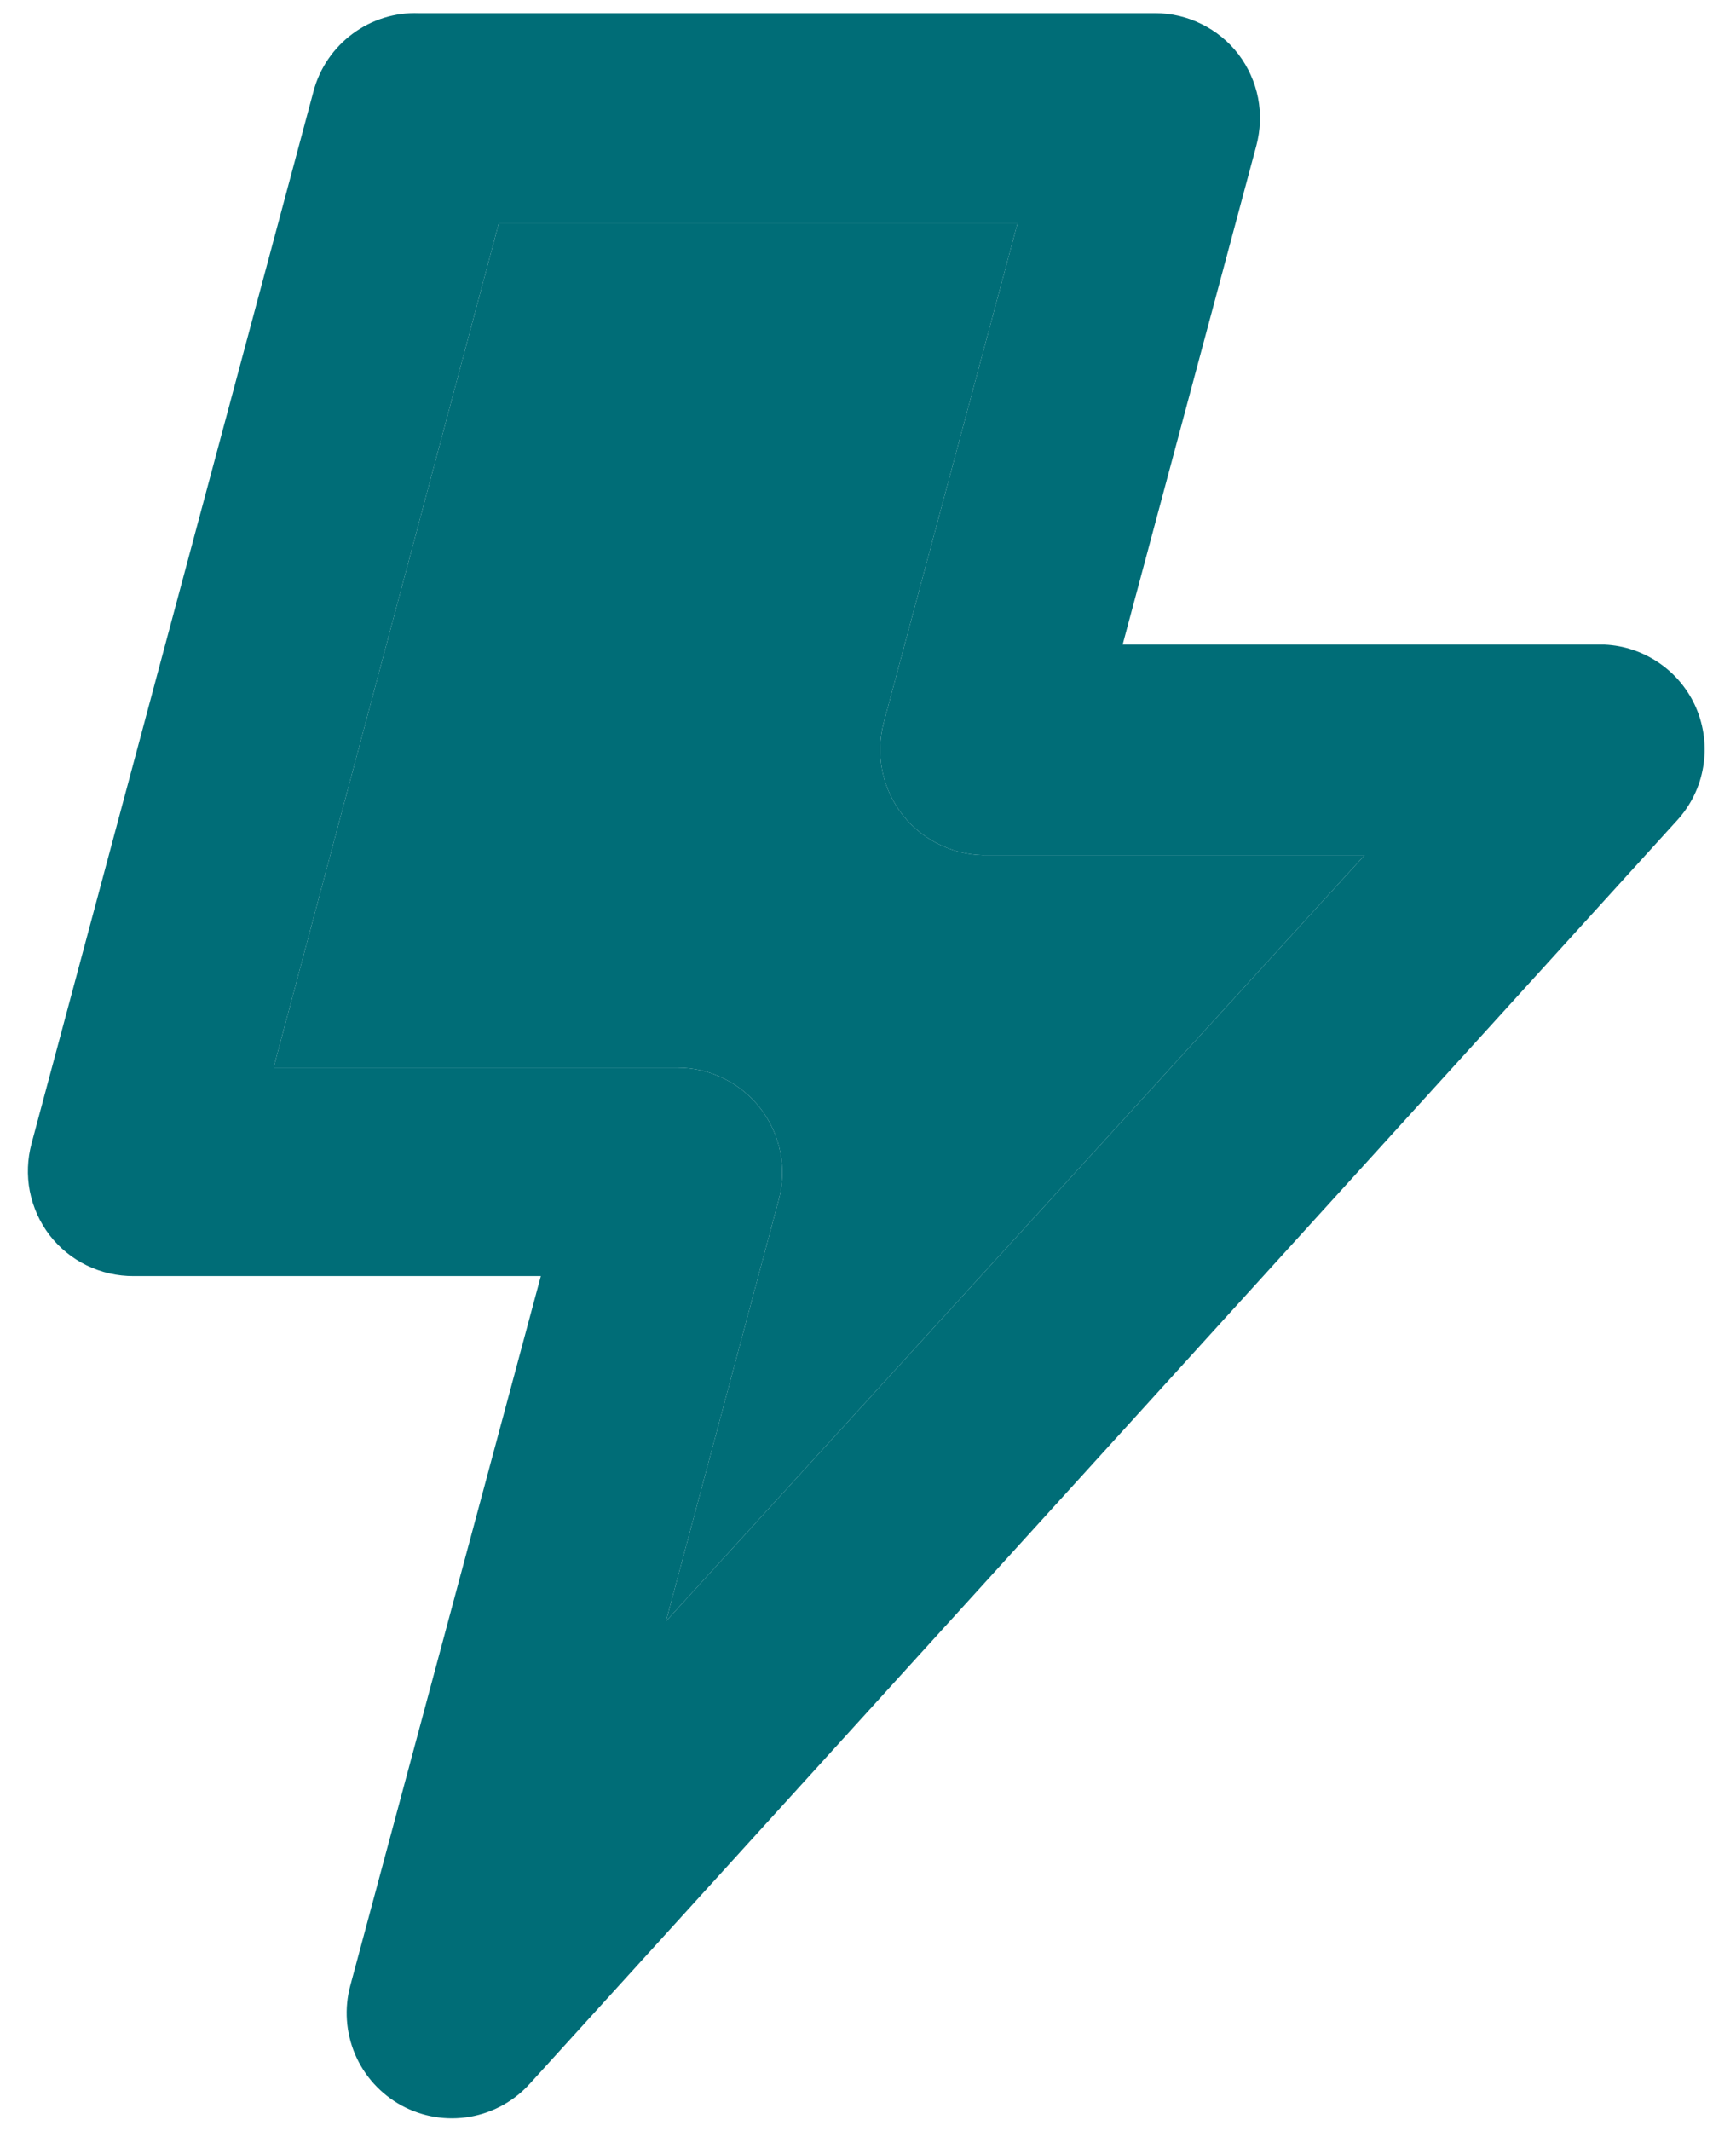 <svg width="22" height="27" viewBox="0 0 22 27" fill="none" xmlns="http://www.w3.org/2000/svg">
<path d="M21.494 8.967C21.395 8.738 21.233 8.542 21.028 8.401C20.823 8.26 20.583 8.178 20.334 8.167H14.227L15.921 1.847C15.974 1.649 15.982 1.441 15.943 1.24C15.903 1.039 15.818 0.85 15.694 0.687C15.57 0.525 15.41 0.395 15.227 0.305C15.045 0.214 14.844 0.167 14.64 0.167H5.307C5.006 0.156 4.71 0.248 4.468 0.428C4.226 0.607 4.052 0.863 3.974 1.153L0.4 14.487C0.347 14.685 0.339 14.892 0.378 15.093C0.418 15.294 0.503 15.484 0.627 15.647C0.753 15.81 0.914 15.942 1.099 16.032C1.285 16.122 1.488 16.168 1.694 16.167H6.854L4.44 25.154C4.361 25.443 4.383 25.751 4.5 26.027C4.618 26.304 4.826 26.532 5.09 26.676C5.354 26.819 5.658 26.869 5.954 26.818C6.25 26.767 6.52 26.617 6.72 26.393L21.254 10.393C21.427 10.204 21.542 9.969 21.584 9.716C21.627 9.462 21.595 9.202 21.494 8.967ZM8.44 20.54L9.867 15.207C9.921 15.009 9.929 14.802 9.889 14.6C9.85 14.399 9.765 14.21 9.64 14.047C9.516 13.885 9.357 13.755 9.174 13.665C8.992 13.574 8.791 13.527 8.587 13.527H3.467L6.32 2.833H12.894L11.2 9.153C11.146 9.355 11.14 9.566 11.182 9.771C11.224 9.975 11.314 10.166 11.443 10.33C11.573 10.493 11.739 10.624 11.929 10.711C12.118 10.799 12.325 10.841 12.534 10.834H17.294L8.44 20.54Z" fill="#006D77"/>
<path d="M8.44 20.54L9.867 15.207C9.921 15.009 9.929 14.802 9.889 14.6C9.85 14.399 9.765 14.21 9.64 14.047C9.516 13.885 9.357 13.755 9.174 13.665C8.992 13.574 8.791 13.527 8.587 13.527H3.467L6.32 2.833H12.894L11.2 9.153C11.146 9.355 11.14 9.566 11.182 9.771C11.224 9.975 11.314 10.166 11.443 10.33C11.573 10.493 11.739 10.624 11.929 10.711C12.118 10.799 12.325 10.841 12.534 10.834H17.294L8.44 20.54Z" fill="#006D77"/>
</svg>
